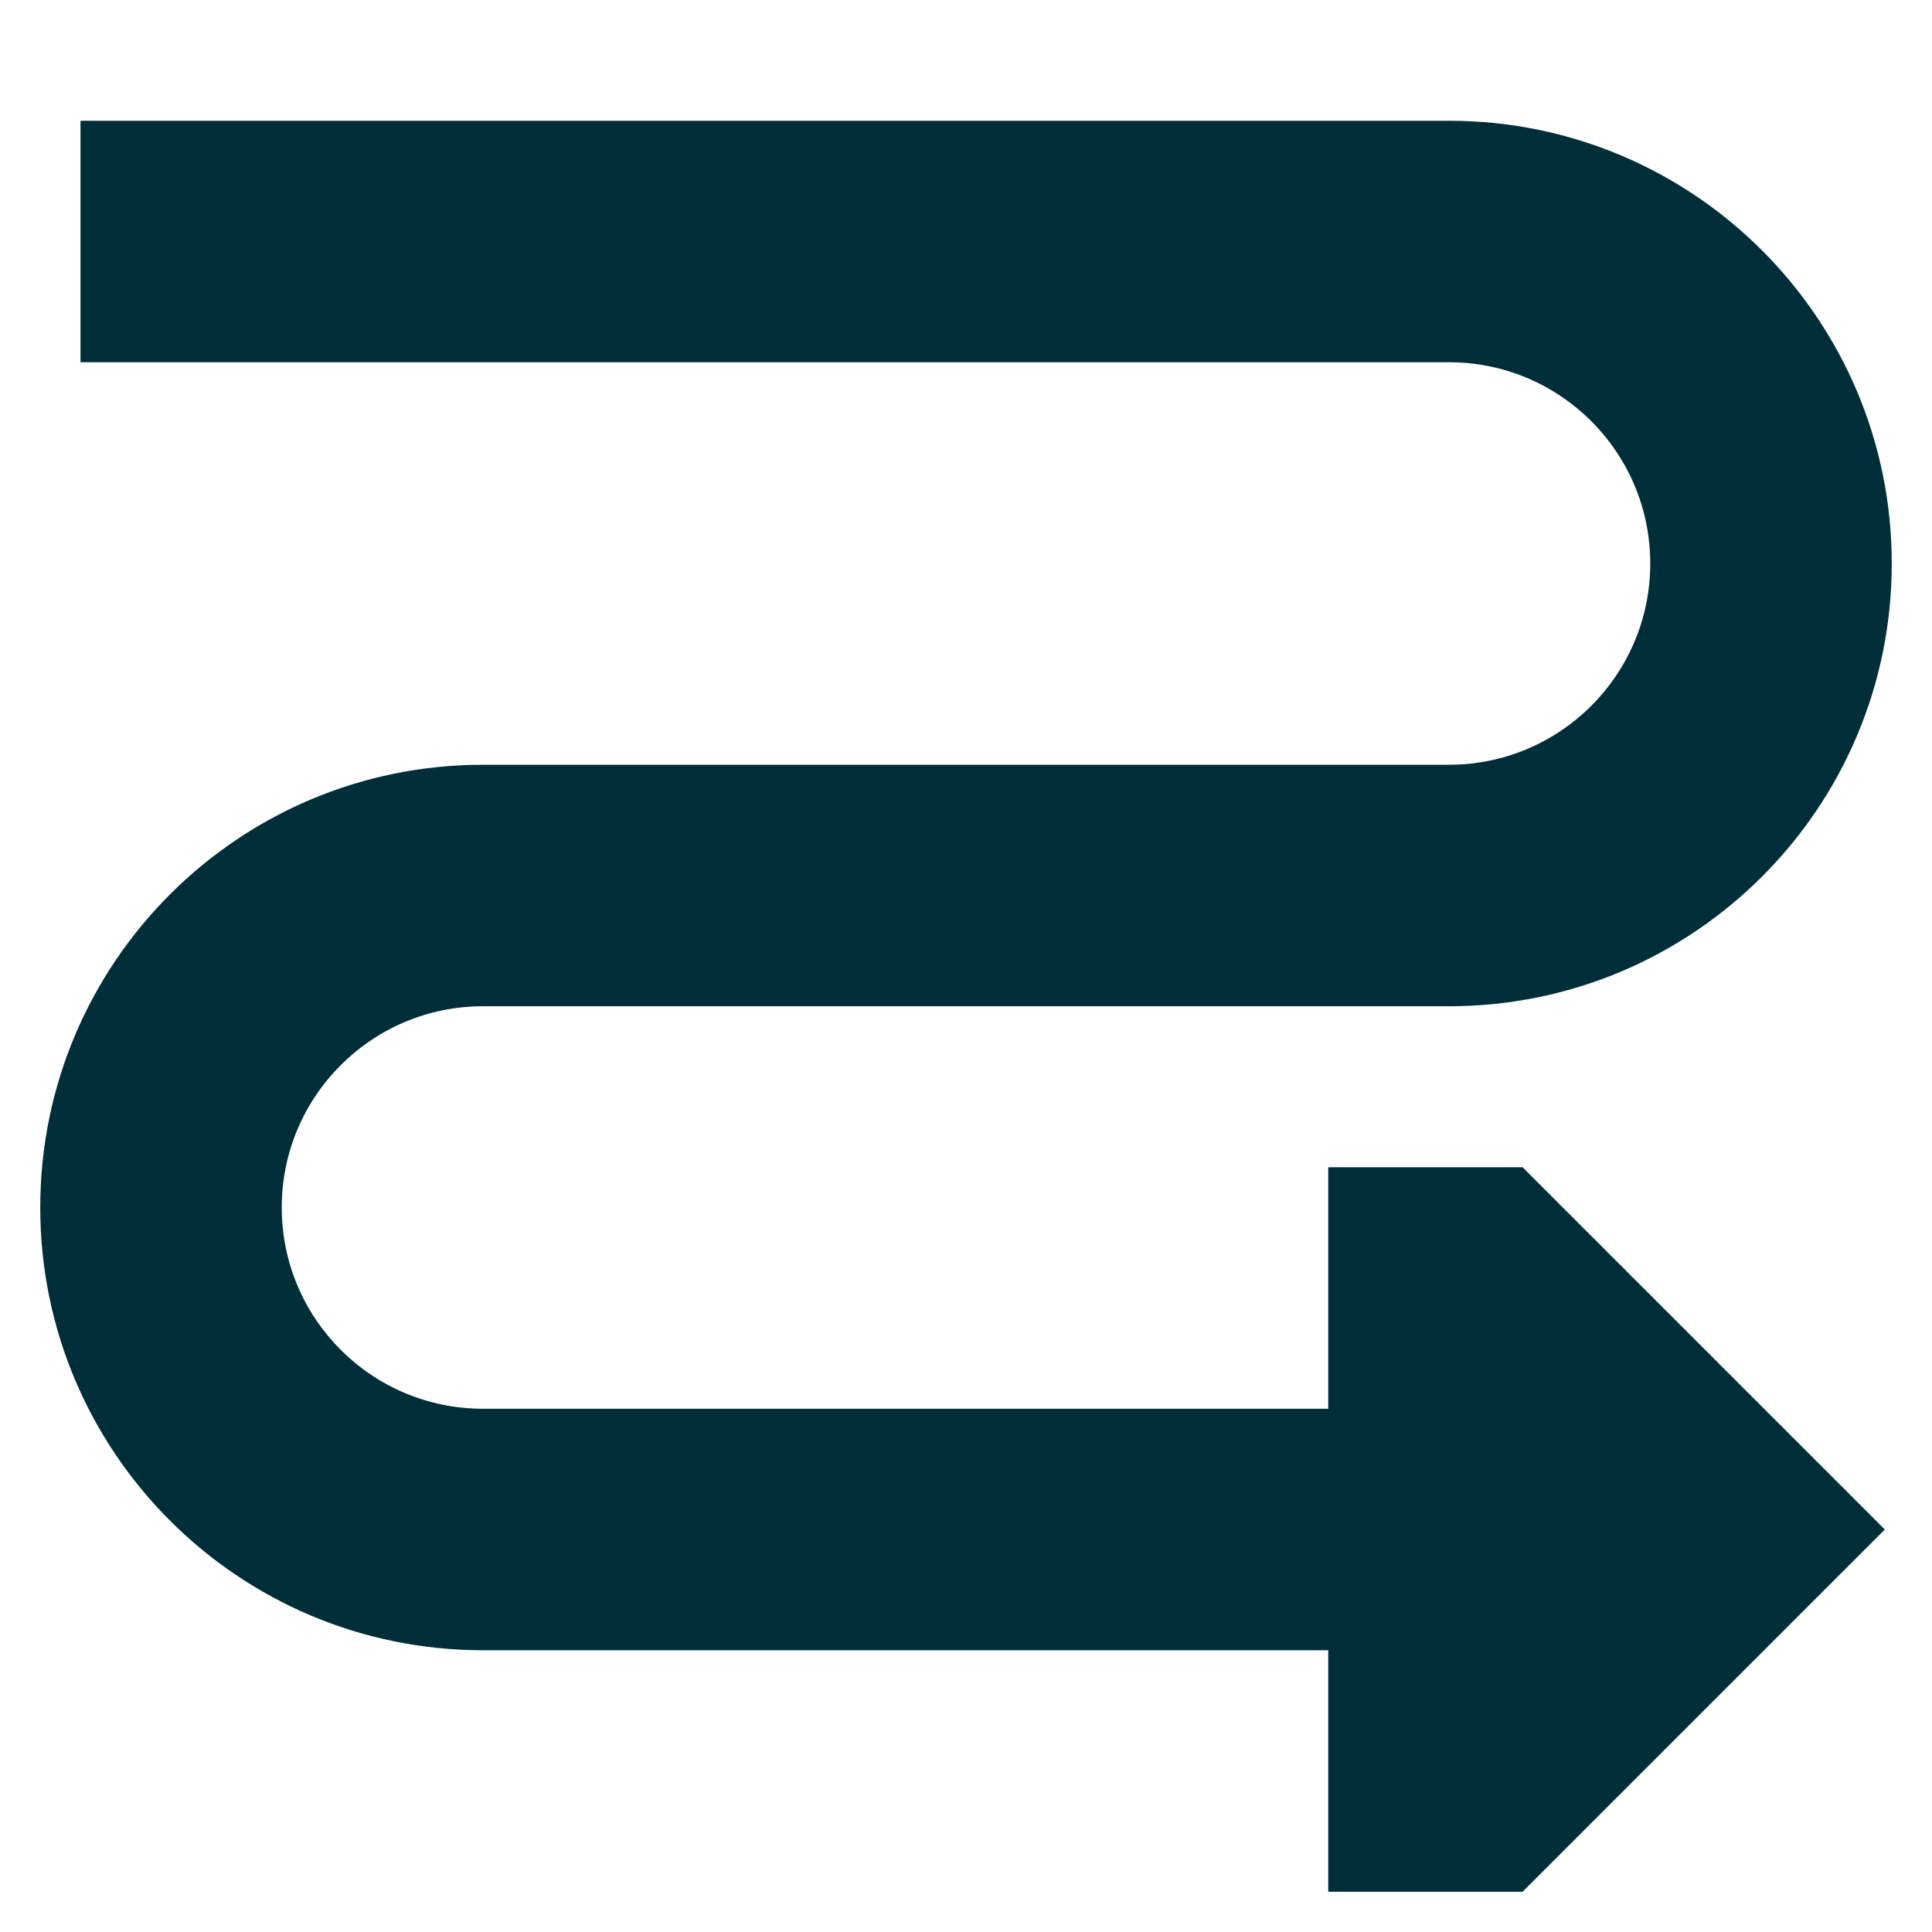 <svg xmlns="http://www.w3.org/2000/svg" fill="none" viewBox="0 0 36 36" id="Triangle-Arrow-Curvy-Right-Down--Streamline-Sharp" height="36" width="36">
  <desc>
    Triangle Arrow Curvy Right Down Streamline Icon: https://streamlinehq.com
  </desc>
  <g id="Solid/22-Arrows/02-Single-Triangle-Arrow/triangle-arrow-curvy-right-down--snake-arrow-sideways-diagram-right">
    <path id="Union" fill="#002e38" fill-rule="evenodd" d="m27 2.25 -25.5 0v4.5l25.5 0c2.071 0 3.75 1.679 3.75 3.75S29.071 14.25 27 14.25l-18 0C4.444 14.25 0.75 17.944 0.75 22.5s3.694 8.25 8.25 8.25l15.75 0v4.5h3.621l6.75 -6.75 -6.75 -6.75 -3.621 0 0 4.5 -15.75 0c-2.071 0 -3.75 -1.679 -3.75 -3.75s1.679 -3.75 3.75 -3.75l18 0c4.556 0 8.25 -3.694 8.25 -8.25 0 -4.556 -3.694 -8.25 -8.25 -8.25Z" clip-rule="evenodd" stroke-width="1.5"></path>
  </g>
</svg>